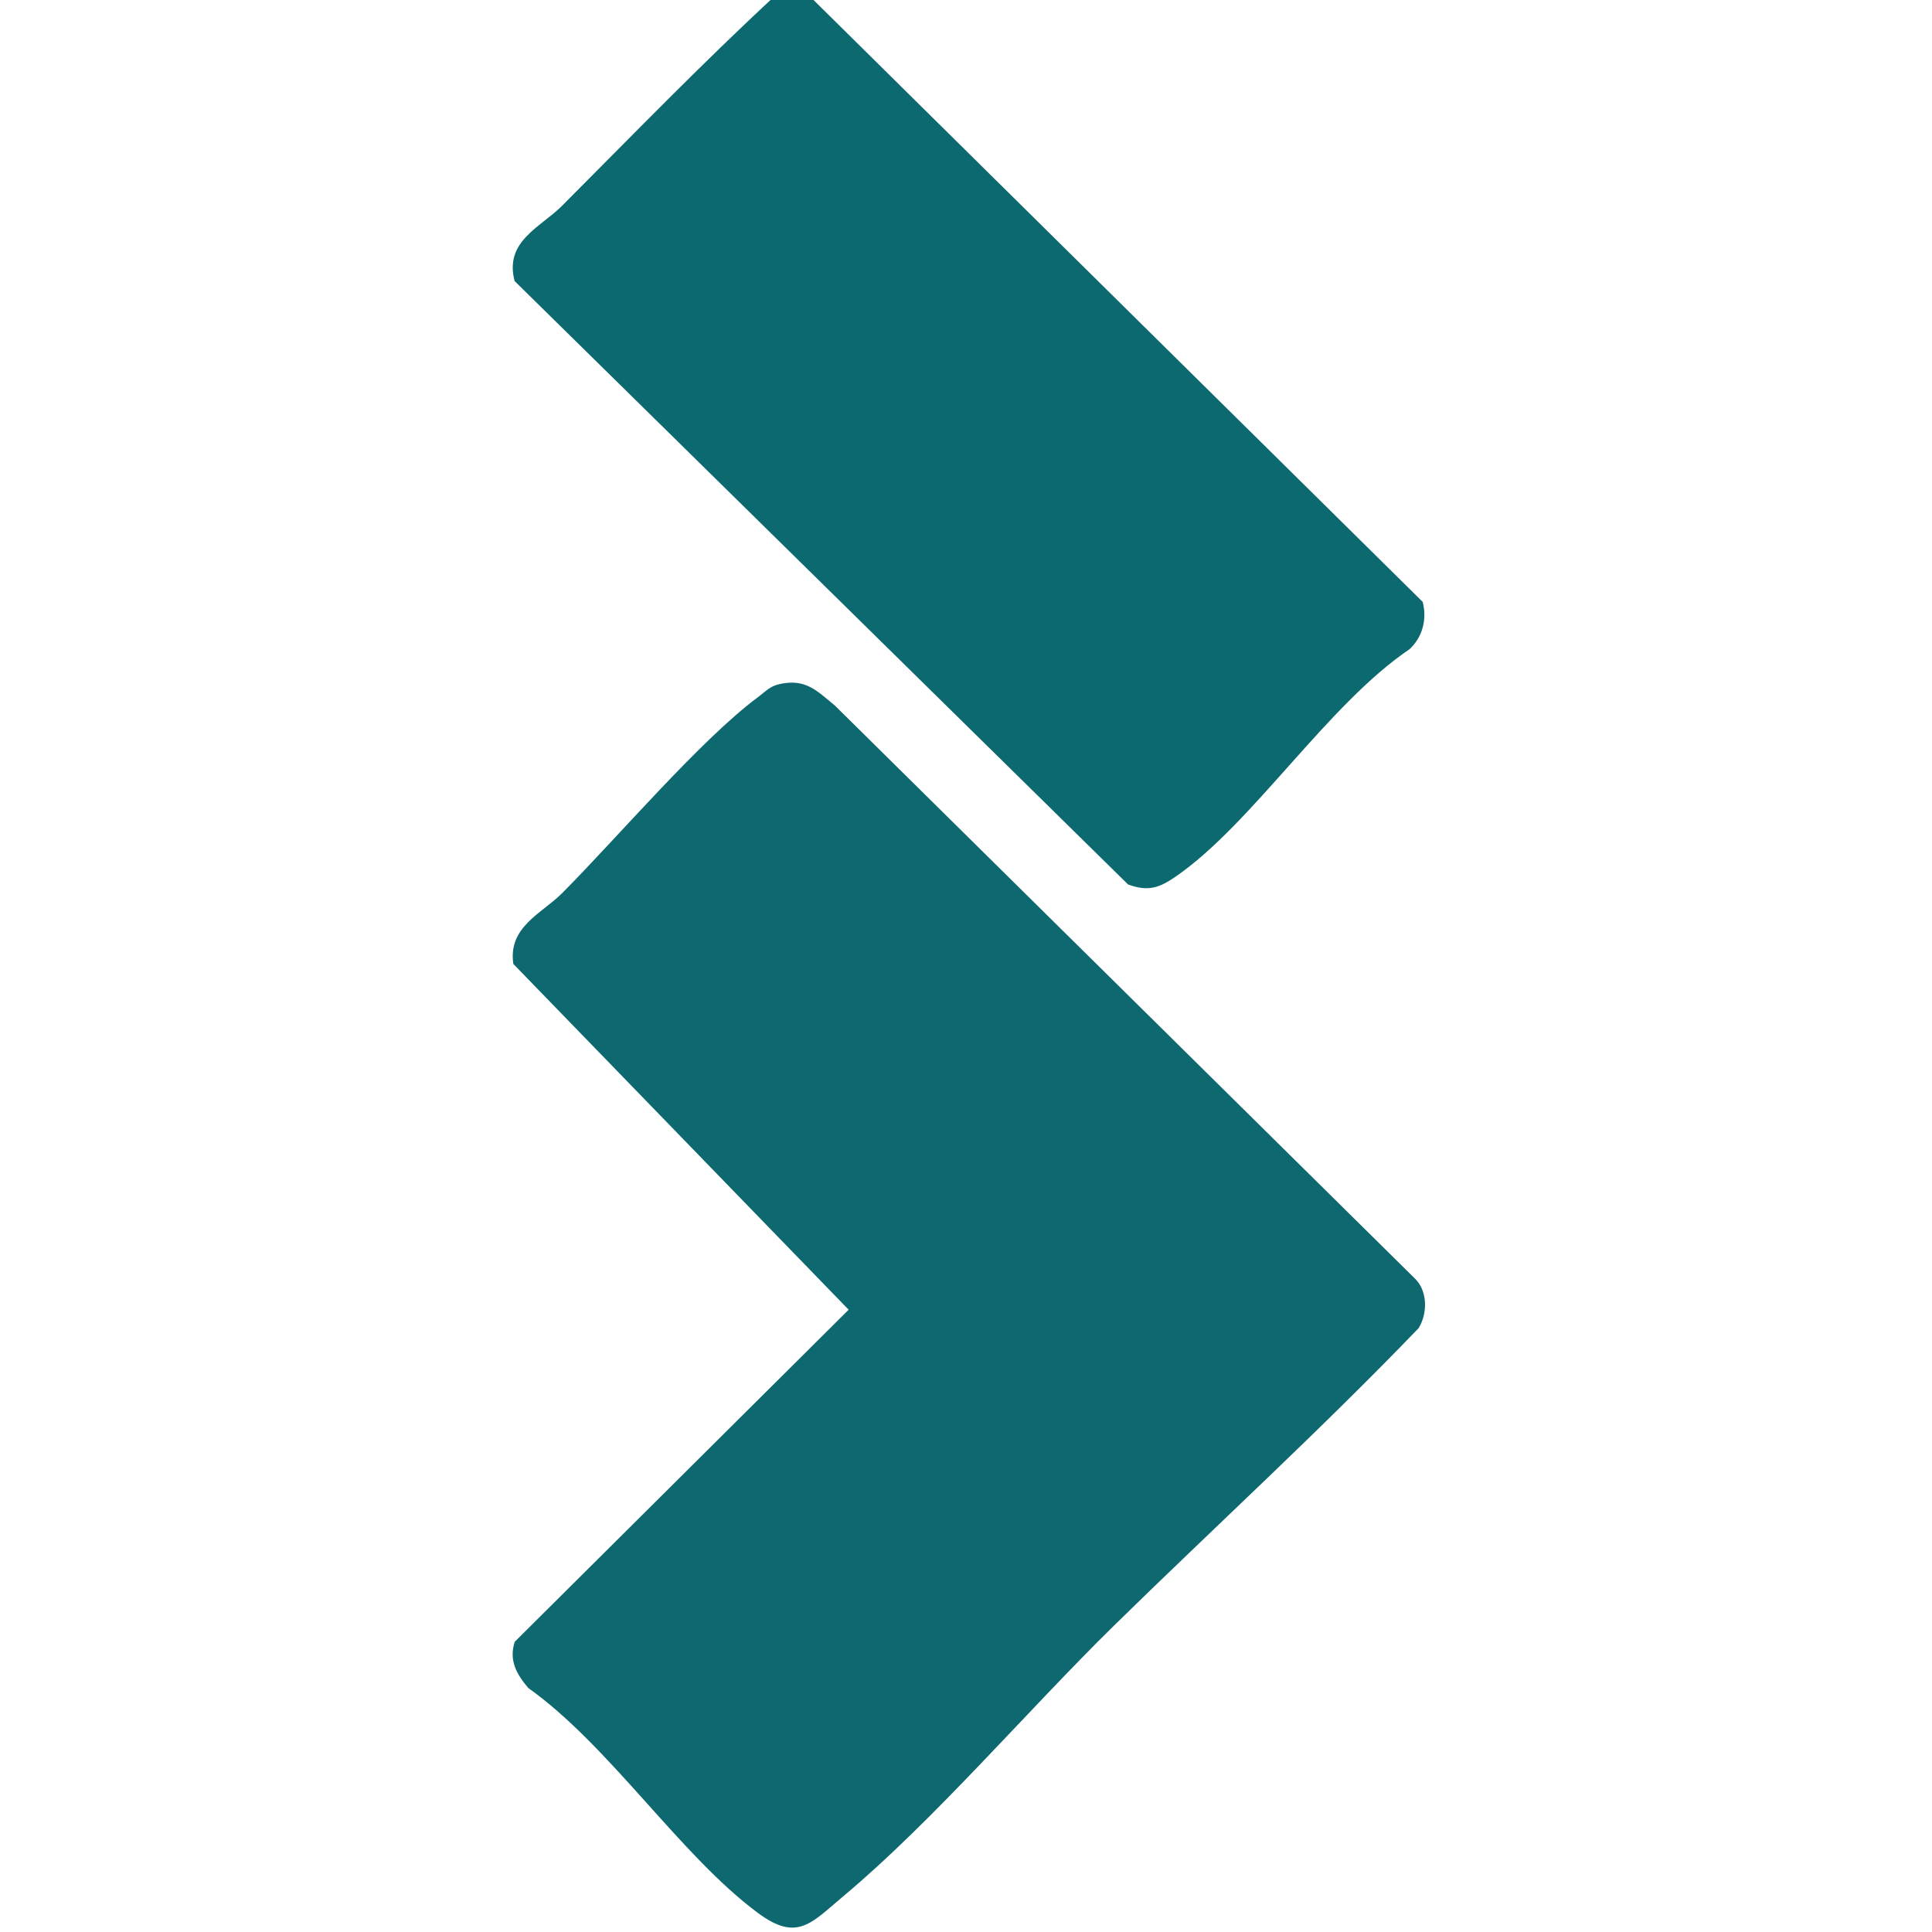 <svg xmlns="http://www.w3.org/2000/svg" xmlns:xlink="http://www.w3.org/1999/xlink" id="Calque_2" data-name="Calque 2" viewBox="0 0 134.59 134.59"><defs><style>      .cls-1 {        fill: none;      }      .cls-2 {        fill: #0d6870;      }      .cls-3 {        fill: #0d6970;      }      .cls-4 {        clip-path: url(#clippath);      }    </style><clipPath id="clippath"><rect class="cls-1" width="134.59" height="134.59"></rect></clipPath></defs><g id="Calque_1-2" data-name="Calque 1"><g class="cls-4"><g><path class="cls-3" d="M56.37-.3l42.74,42.23c.31,1.2,0,2.44-.91,3.29-5.71,3.86-10.93,12.13-16.26,15.82-1.17.81-1.93,1.09-3.35.58L35.85,19.58c-.73-2.78,1.79-3.73,3.29-5.23,4.91-4.92,9.76-9.93,14.86-14.65h2.38Z"></path><path class="cls-2" d="M54.28,47.66c1.84-.41,2.6.44,3.89,1.5l40.45,39.96c.85.88.82,2.43.2,3.41-6.86,7.13-14.2,13.84-21.24,20.74-6,5.89-12.53,13.55-18.81,18.81-2.23,1.86-3.21,3.23-5.96,1.19-5.43-4.02-10.3-11.61-16.01-15.68-.82-.96-1.36-1.94-.94-3.22l23.26-23.13-23.36-24.09c-.38-2.58,1.97-3.5,3.39-4.92,3.82-3.83,9.64-10.69,13.66-13.67.49-.36.82-.76,1.48-.9Z"></path></g></g></g></svg>